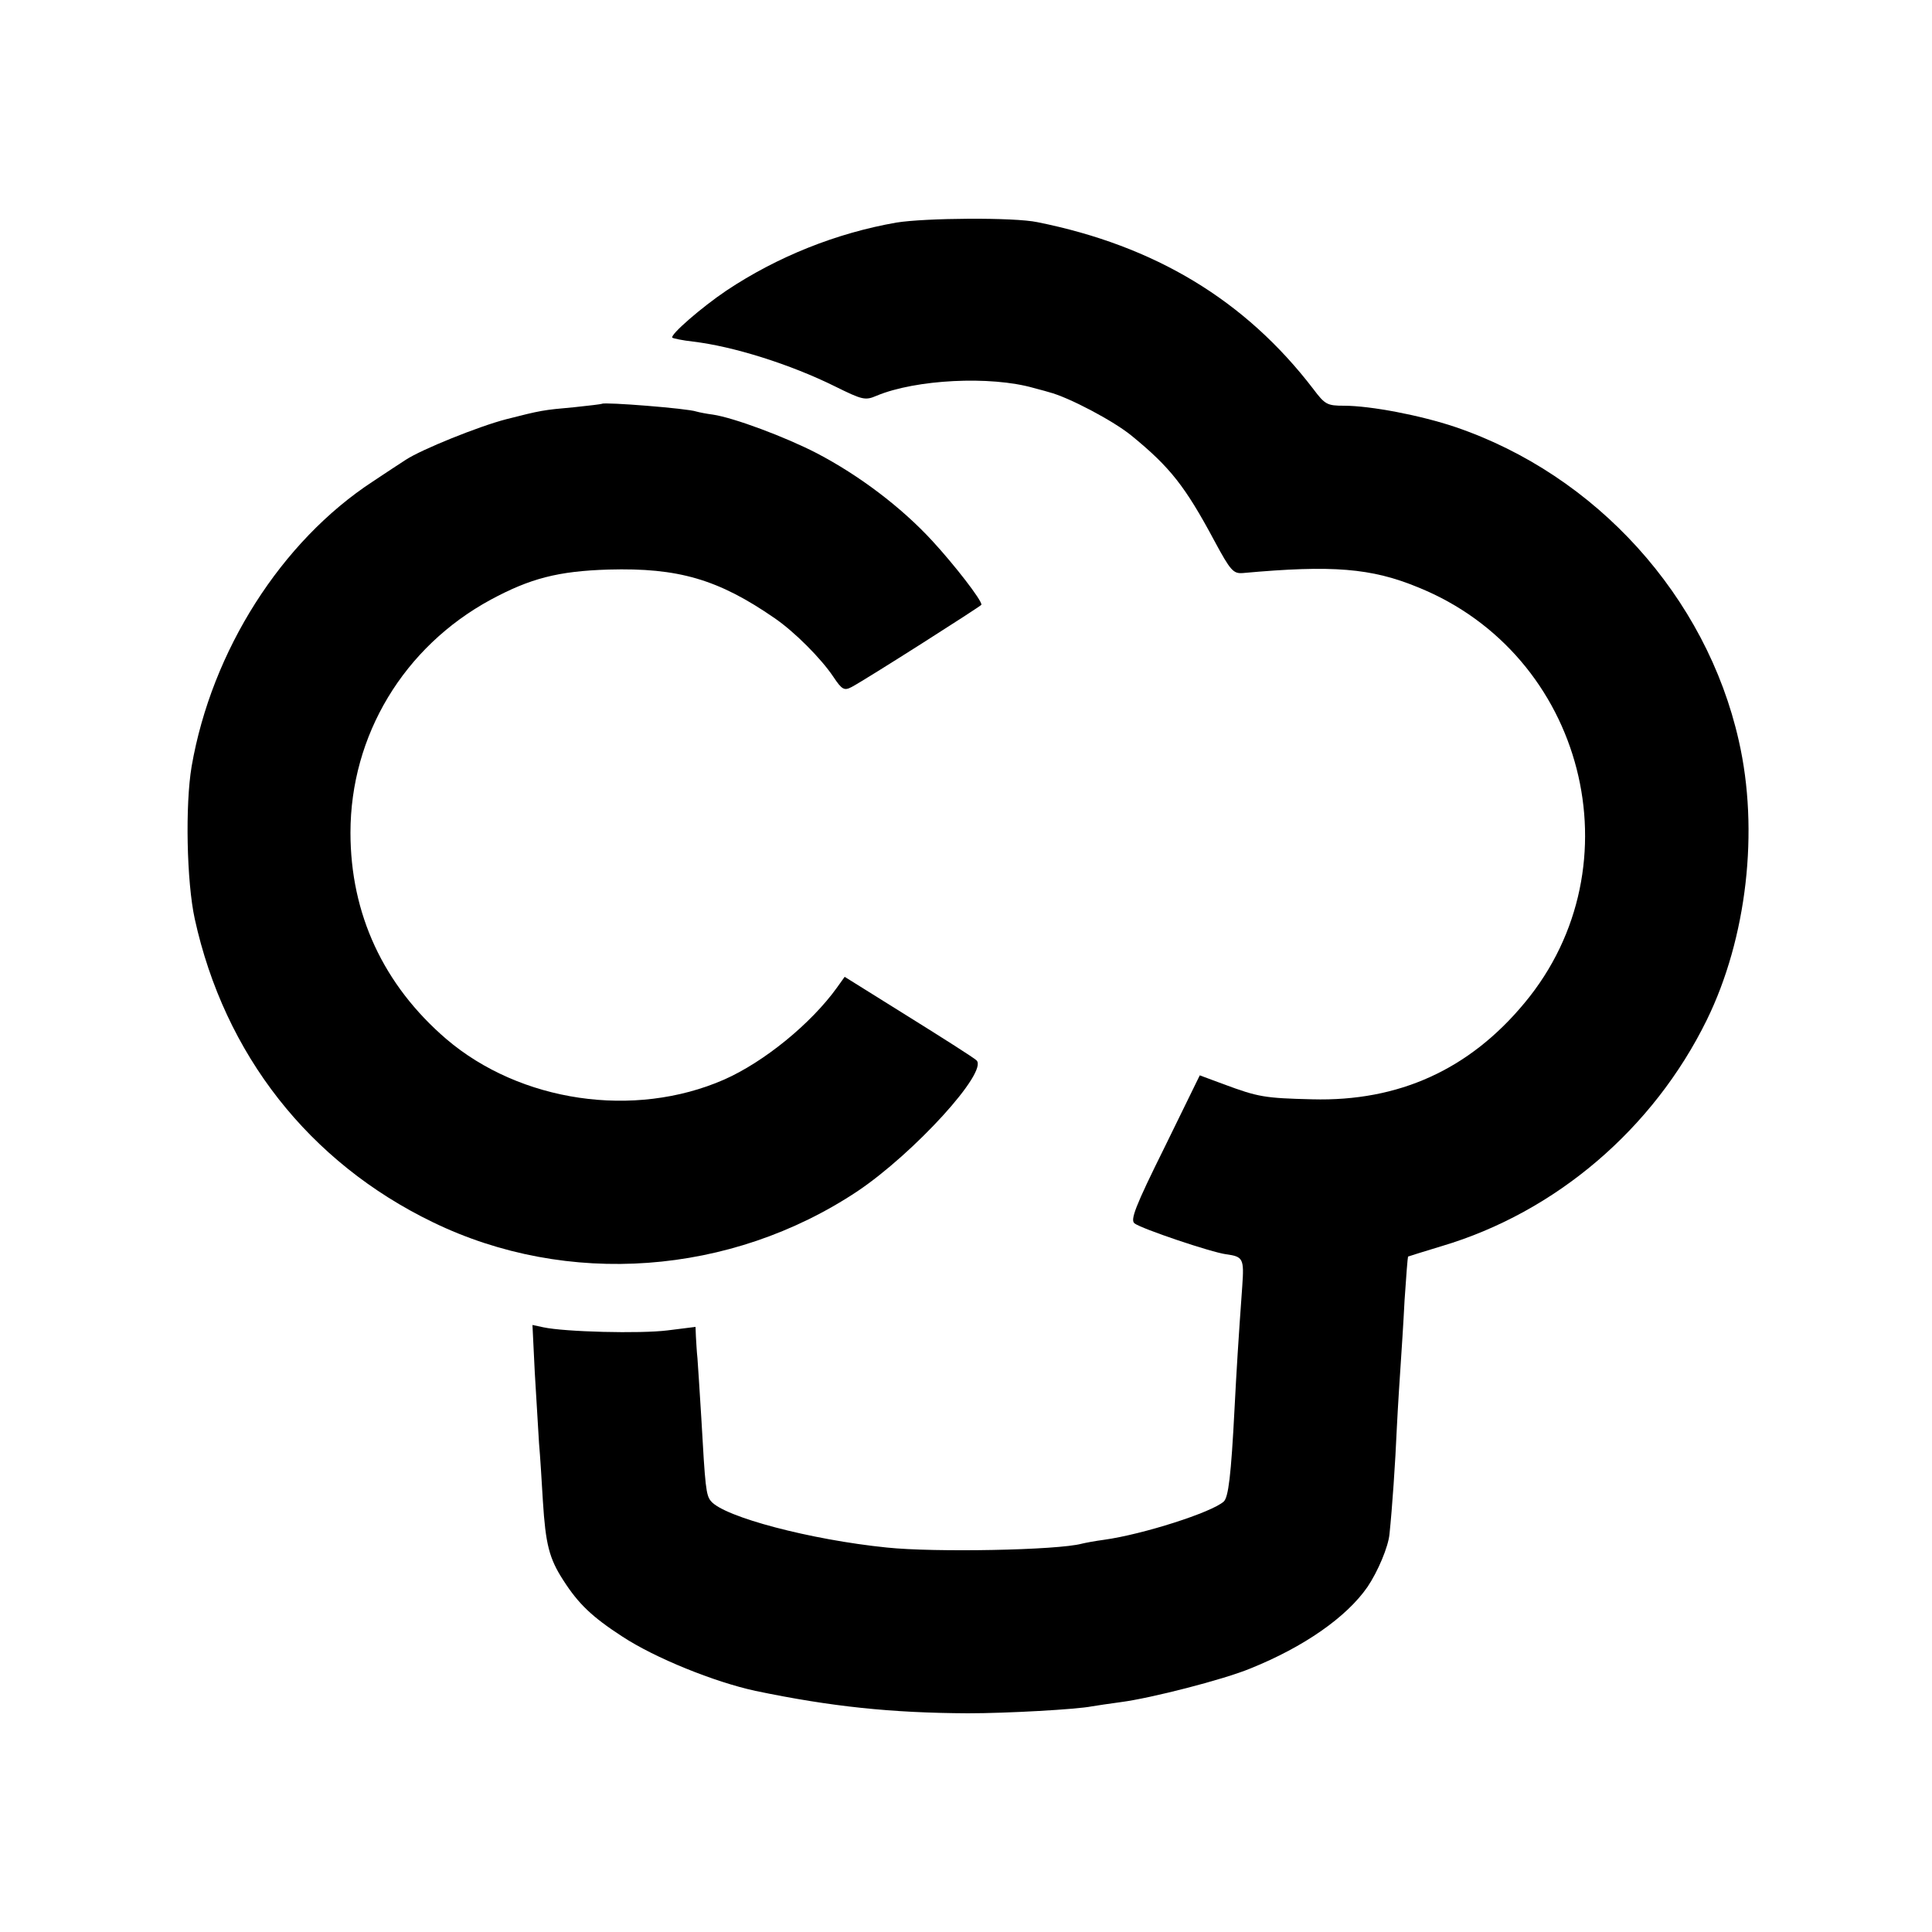 <?xml version="1.0" standalone="no"?>
<!DOCTYPE svg PUBLIC "-//W3C//DTD SVG 20010904//EN"
 "http://www.w3.org/TR/2001/REC-SVG-20010904/DTD/svg10.dtd">
<svg version="1.0" xmlns="http://www.w3.org/2000/svg"
 width="500pt" height="500pt" viewBox="0 0 500 500"
 preserveAspectRatio="xMidYMid meet">
<g transform="translate(0,500) scale(0.1,-0.1)"
fill="#000000" stroke="none">
<path d="M2320 4424 c-155 -27 -308 -88 -440 -176 -64 -43 -147 -115 -140
-122 3 -2 27 -7 53 -10 104 -12 253 -59 368 -116 71 -35 78 -37 108 -24 101
42 294 52 406 20 6 -2 24 -6 40 -11 51 -13 168 -75 214 -113 99 -81 138 -130
214 -272 42 -78 49 -85 74 -83 231 21 332 13 453 -37 431 -174 571 -720 276
-1075 -143 -173 -326 -256 -550 -250 -124 3 -140 6 -229 39 l-62 23 -91 -186
c-77 -155 -89 -188 -78 -197 18 -14 199 -75 237 -80 44 -6 47 -11 42 -82 -10
-138 -15 -220 -20 -317 -9 -175 -16 -230 -28 -241 -31 -28 -209 -85 -310 -99
-23 -3 -49 -8 -57 -10 -63 -17 -382 -23 -505 -10 -197 20 -421 79 -455 120
-13 15 -15 37 -25 215 -4 69 -9 139 -10 155 -2 17 -3 42 -4 56 l-1 25 -72 -9
c-72 -9 -266 -4 -322 8 l-28 6 6 -123 c4 -68 9 -150 11 -183 3 -33 7 -100 10
-150 7 -111 16 -148 53 -205 39 -61 75 -95 152 -145 85 -56 239 -118 345 -141
197 -41 352 -57 550 -58 100 0 281 10 321 18 12 2 45 7 75 11 77 10 265 58
335 87 139 56 249 133 303 211 27 40 54 104 57 137 7 67 15 183 19 275 3 61 8
135 10 165 2 30 7 105 10 165 4 61 8 111 9 113 2 1 41 13 87 27 296 88 548
304 686 585 104 212 136 491 83 723 -84 373 -369 688 -734 812 -89 30 -219 55
-288 55 -43 0 -49 3 -79 43 -176 230 -410 371 -714 432 -61 13 -291 11 -365
-1z"/>
<path d="M1558 3955 c-2 -1 -34 -5 -73 -9 -79 -7 -85 -8 -175 -31 -70 -18
-219 -78 -260 -105 -14 -9 -52 -34 -85 -56 -237 -155 -417 -438 -469 -737 -17
-100 -13 -299 8 -395 77 -351 296 -630 616 -785 348 -169 771 -138 1099 80
146 98 340 310 308 339 -6 6 -86 57 -176 113 l-165 103 -20 -28 c-67 -93 -188
-192 -292 -238 -233 -102 -528 -58 -719 105 -163 140 -248 324 -248 534 0 252
138 481 363 603 102 55 174 74 305 78 180 5 284 -25 430 -126 51 -35 120 -104
152 -152 22 -33 28 -36 47 -26 36 19 336 210 336 213 0 13 -70 103 -127 165
-81 88 -190 170 -299 227 -81 42 -215 92 -269 100 -16 2 -36 6 -43 8 -22 8
-238 25 -244 20z"/>
</g>
</svg>
